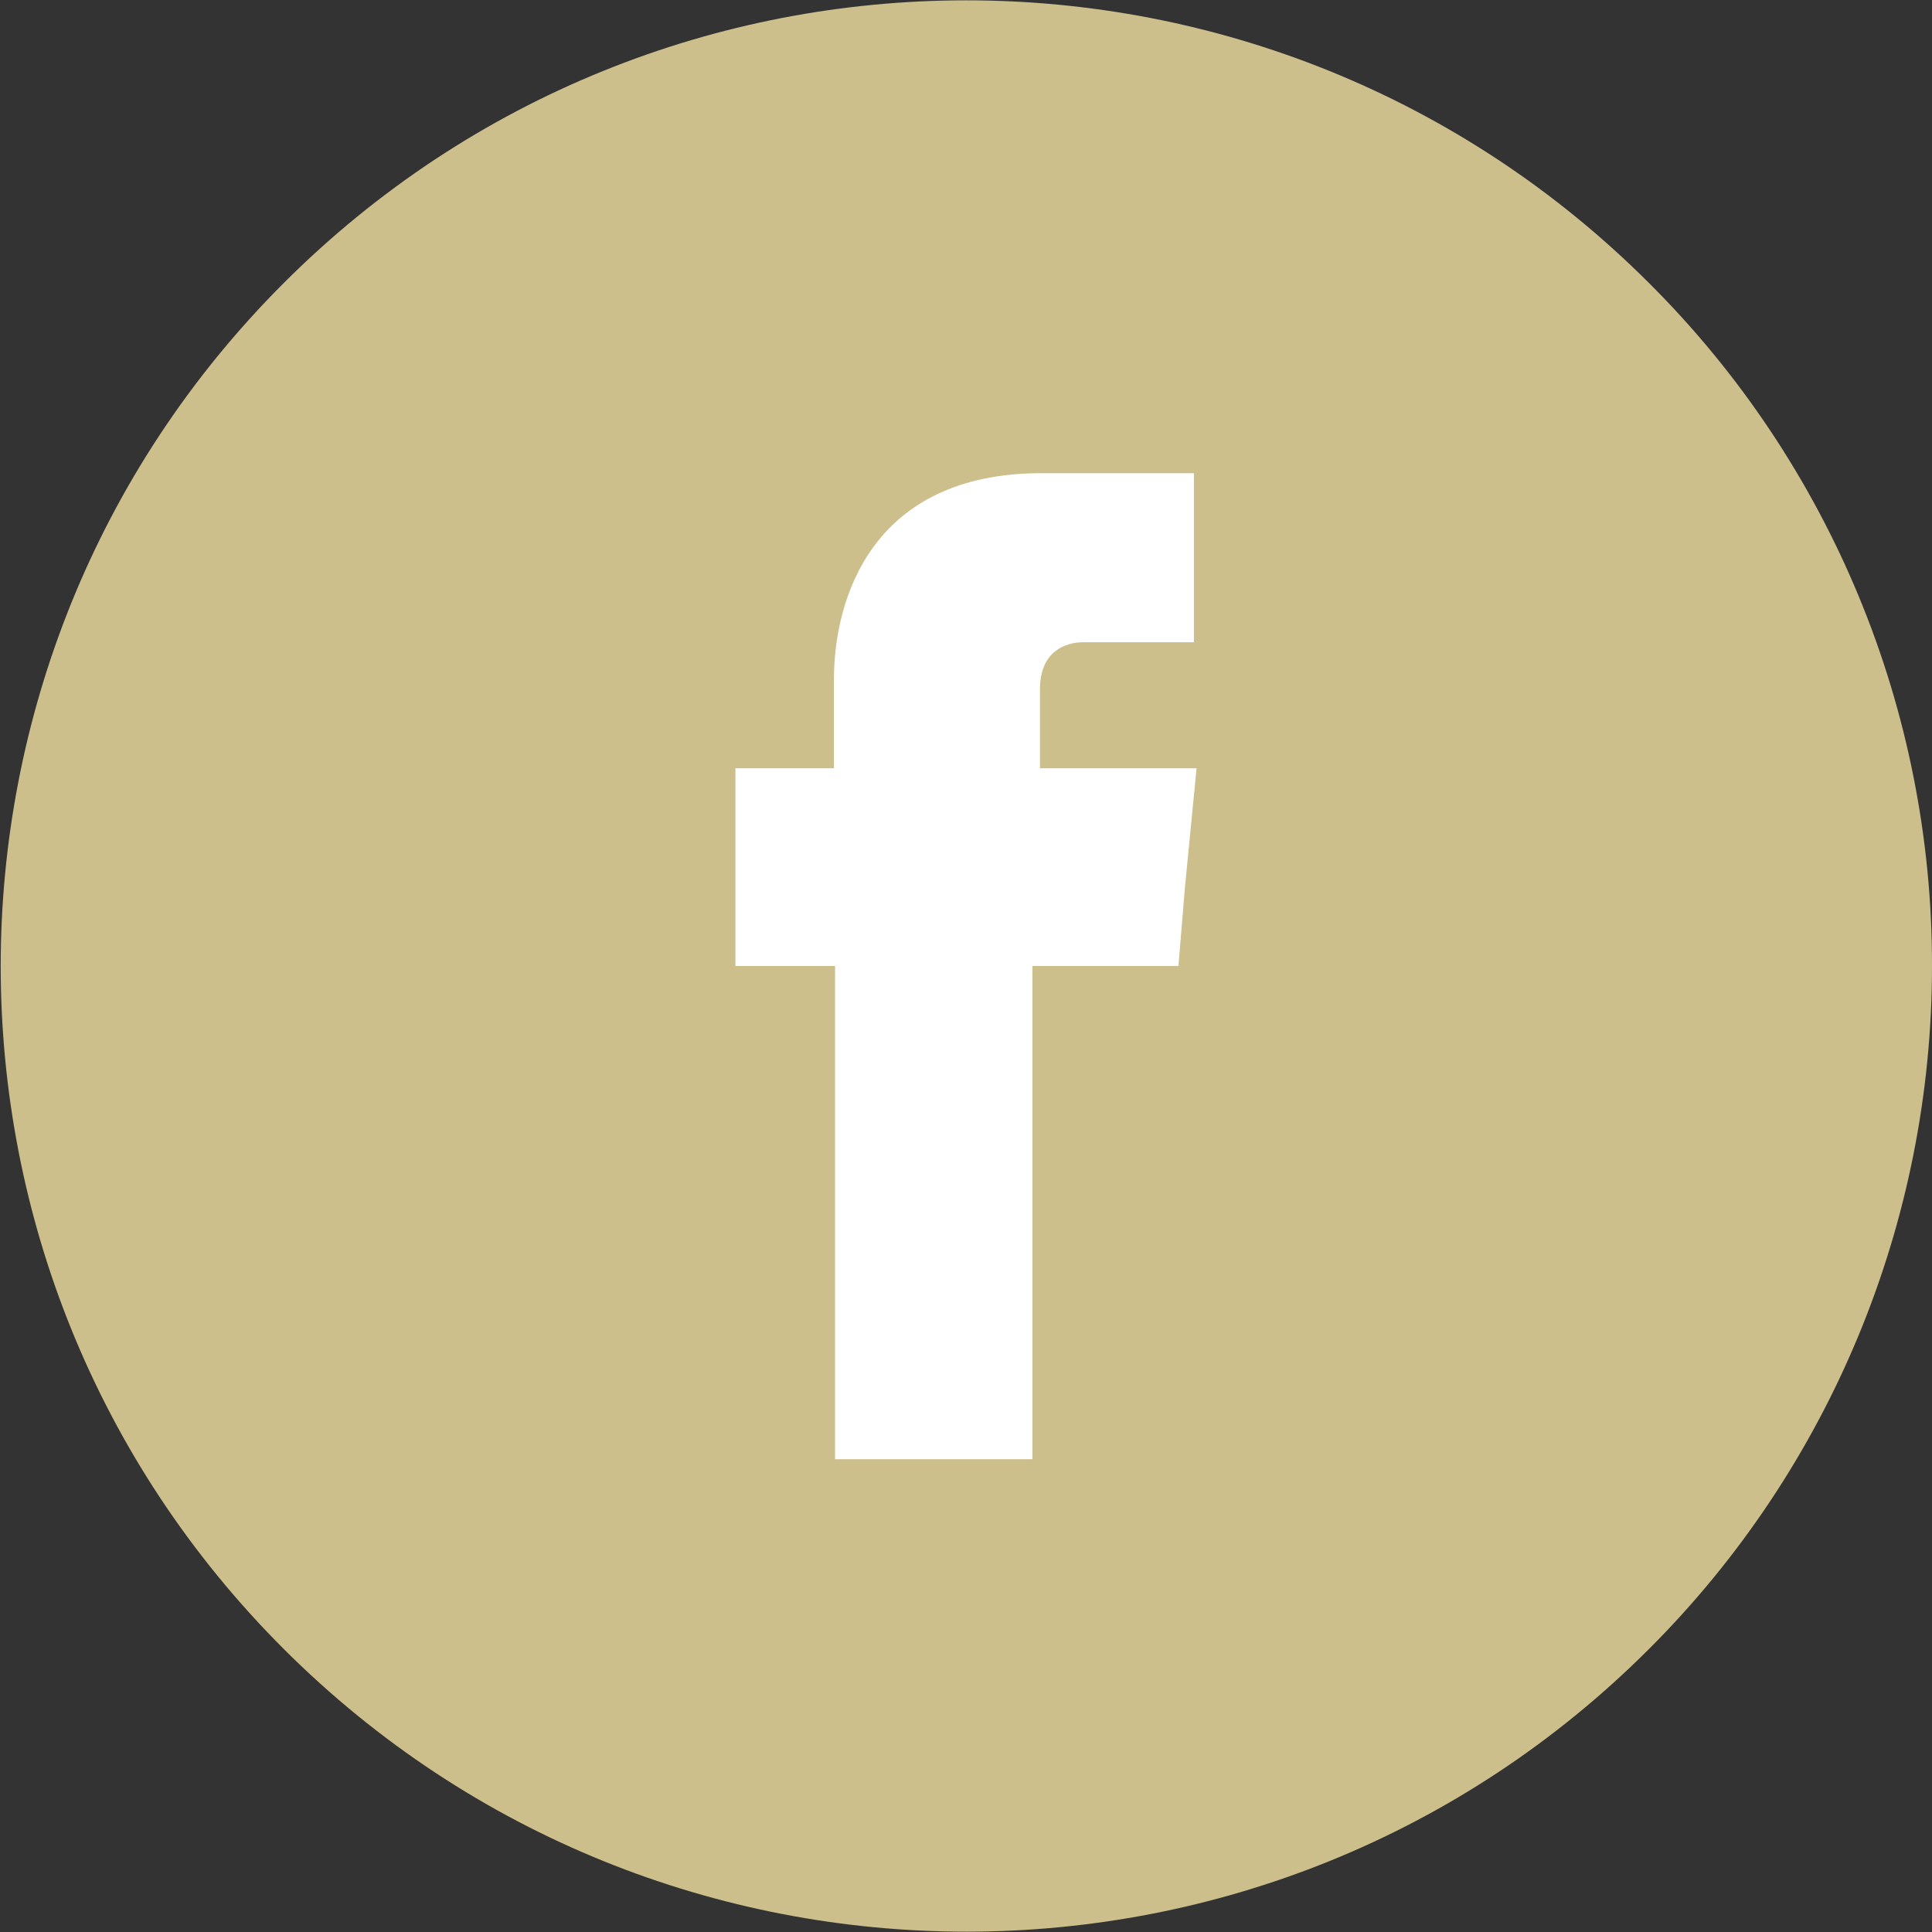 <?xml version="1.0" encoding="utf-8"?>
<!-- Generator: Adobe Illustrator 26.1.0, SVG Export Plug-In . SVG Version: 6.00 Build 0)  -->
<svg version="1.1" id="Layer_1" xmlns="http://www.w3.org/2000/svg" xmlns:xlink="http://www.w3.org/1999/xlink" x="0px" y="0px"
	 viewBox="0 0 512 512" style="enable-background:new 0 0 512 512;" xml:space="preserve">
<rect x="0" y="0" width="512" height="512" fill="#333333" stroke="none"/>
<style type="text/css">
	.st0{fill:#cdbf8b;}
	.st1{fill:#FFFFFF;}
</style>
<path class="st0" d="M437,75C337-24.9,175-24.9,75.1,75.1s-99.9,262,0.1,361.9s262,99.9,361.9-0.1c48-48,74.9-113.1,74.9-180.9
	C512.1,188.1,485.1,122.9,437,75z"/>
<path class="st1" d="M275.6,203.7v-21c0-10.1,6.7-12.5,11.5-12.5h29.3v-44.8H276c-44.9,0-55,33.2-55,54.7v23.5h-26.1V256h26.4v130.7
	h52.3V256h38.7l1.7-20.6l3.1-31.8h-41.5V203.7z"/>
</svg>
